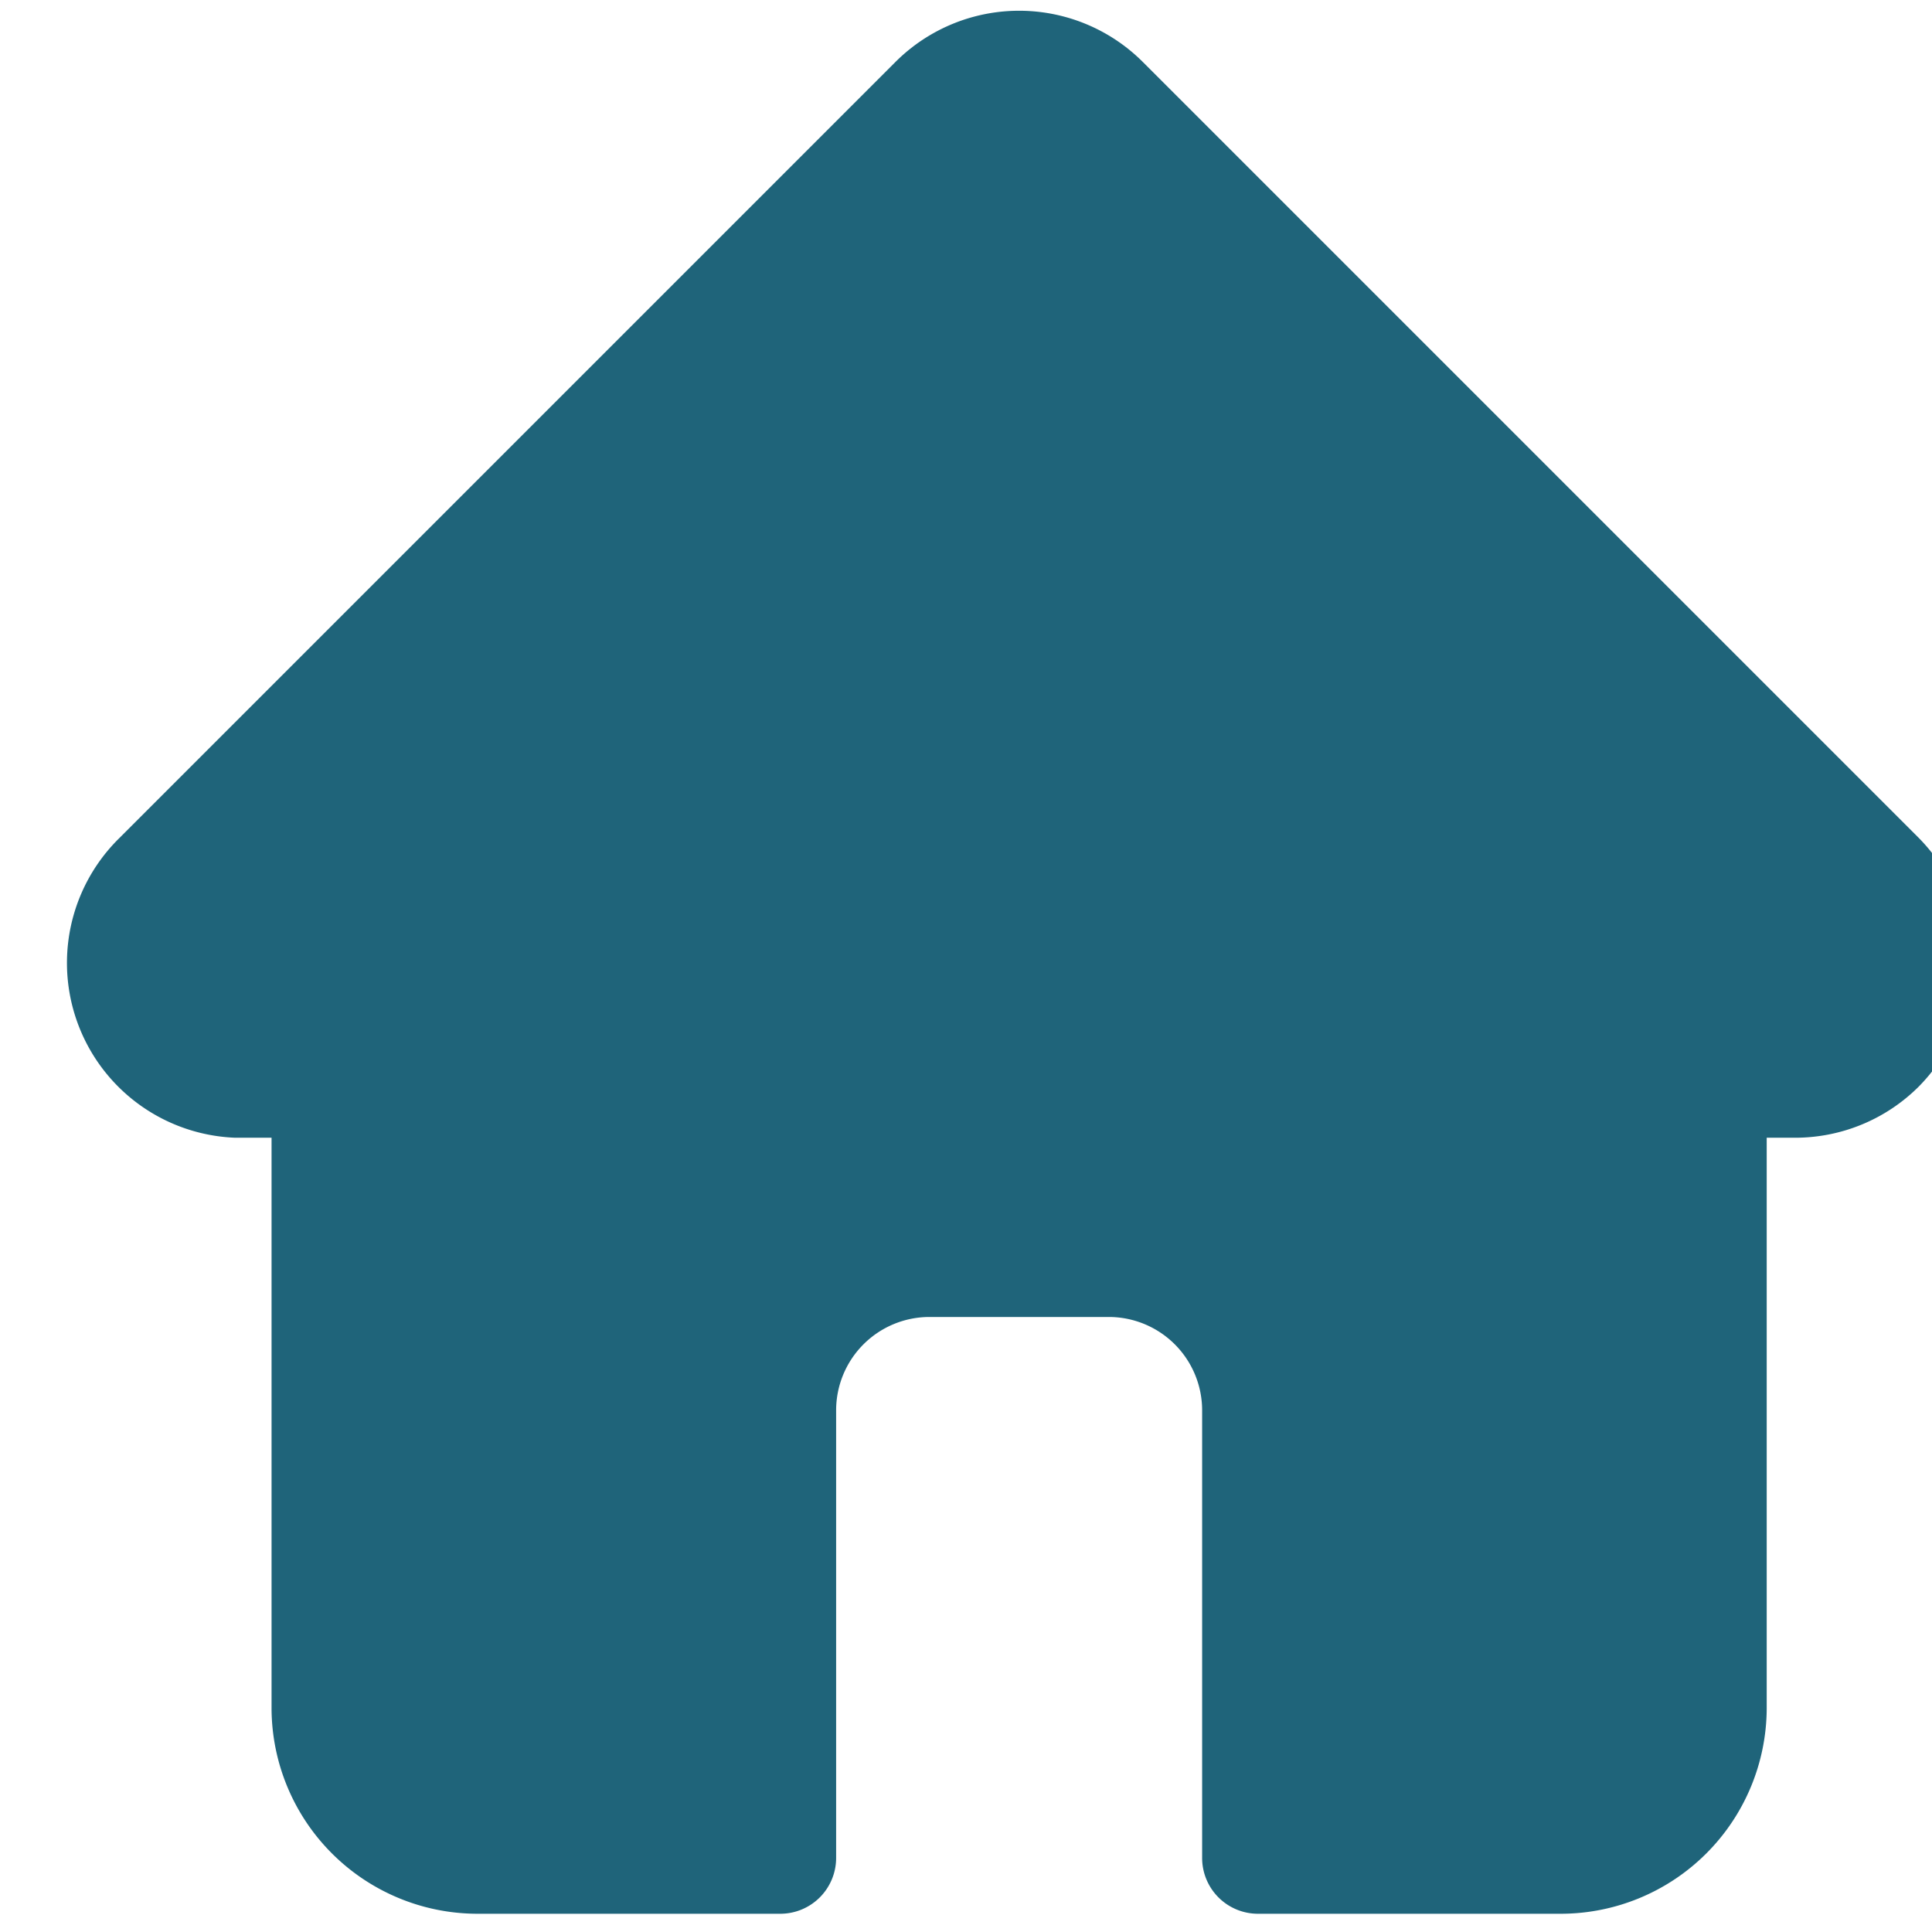<svg xmlns="http://www.w3.org/2000/svg" viewBox="0 0 18 18"><defs><style>.a{fill:#1f647a;}</style></defs><path class="a" d="M17.88,7.81h0L10.65.58a1.63,1.63,0,0,0-2.31,0L1.11,7.81h0A1.63,1.63,0,0,0,2.19,10.6h.34v5.32a1.92,1.92,0,0,0,1.91,1.91H7.27a.52.52,0,0,0,.52-.52V13.14a.87.87,0,0,1,.87-.87h1.67a.87.87,0,0,1,.87.87v4.17a.52.52,0,0,0,.52.52h2.83a1.92,1.92,0,0,0,1.91-1.91V10.6h.26a1.63,1.63,0,0,0,1.16-.48A1.65,1.65,0,0,0,17.88,7.81Z"/></svg>